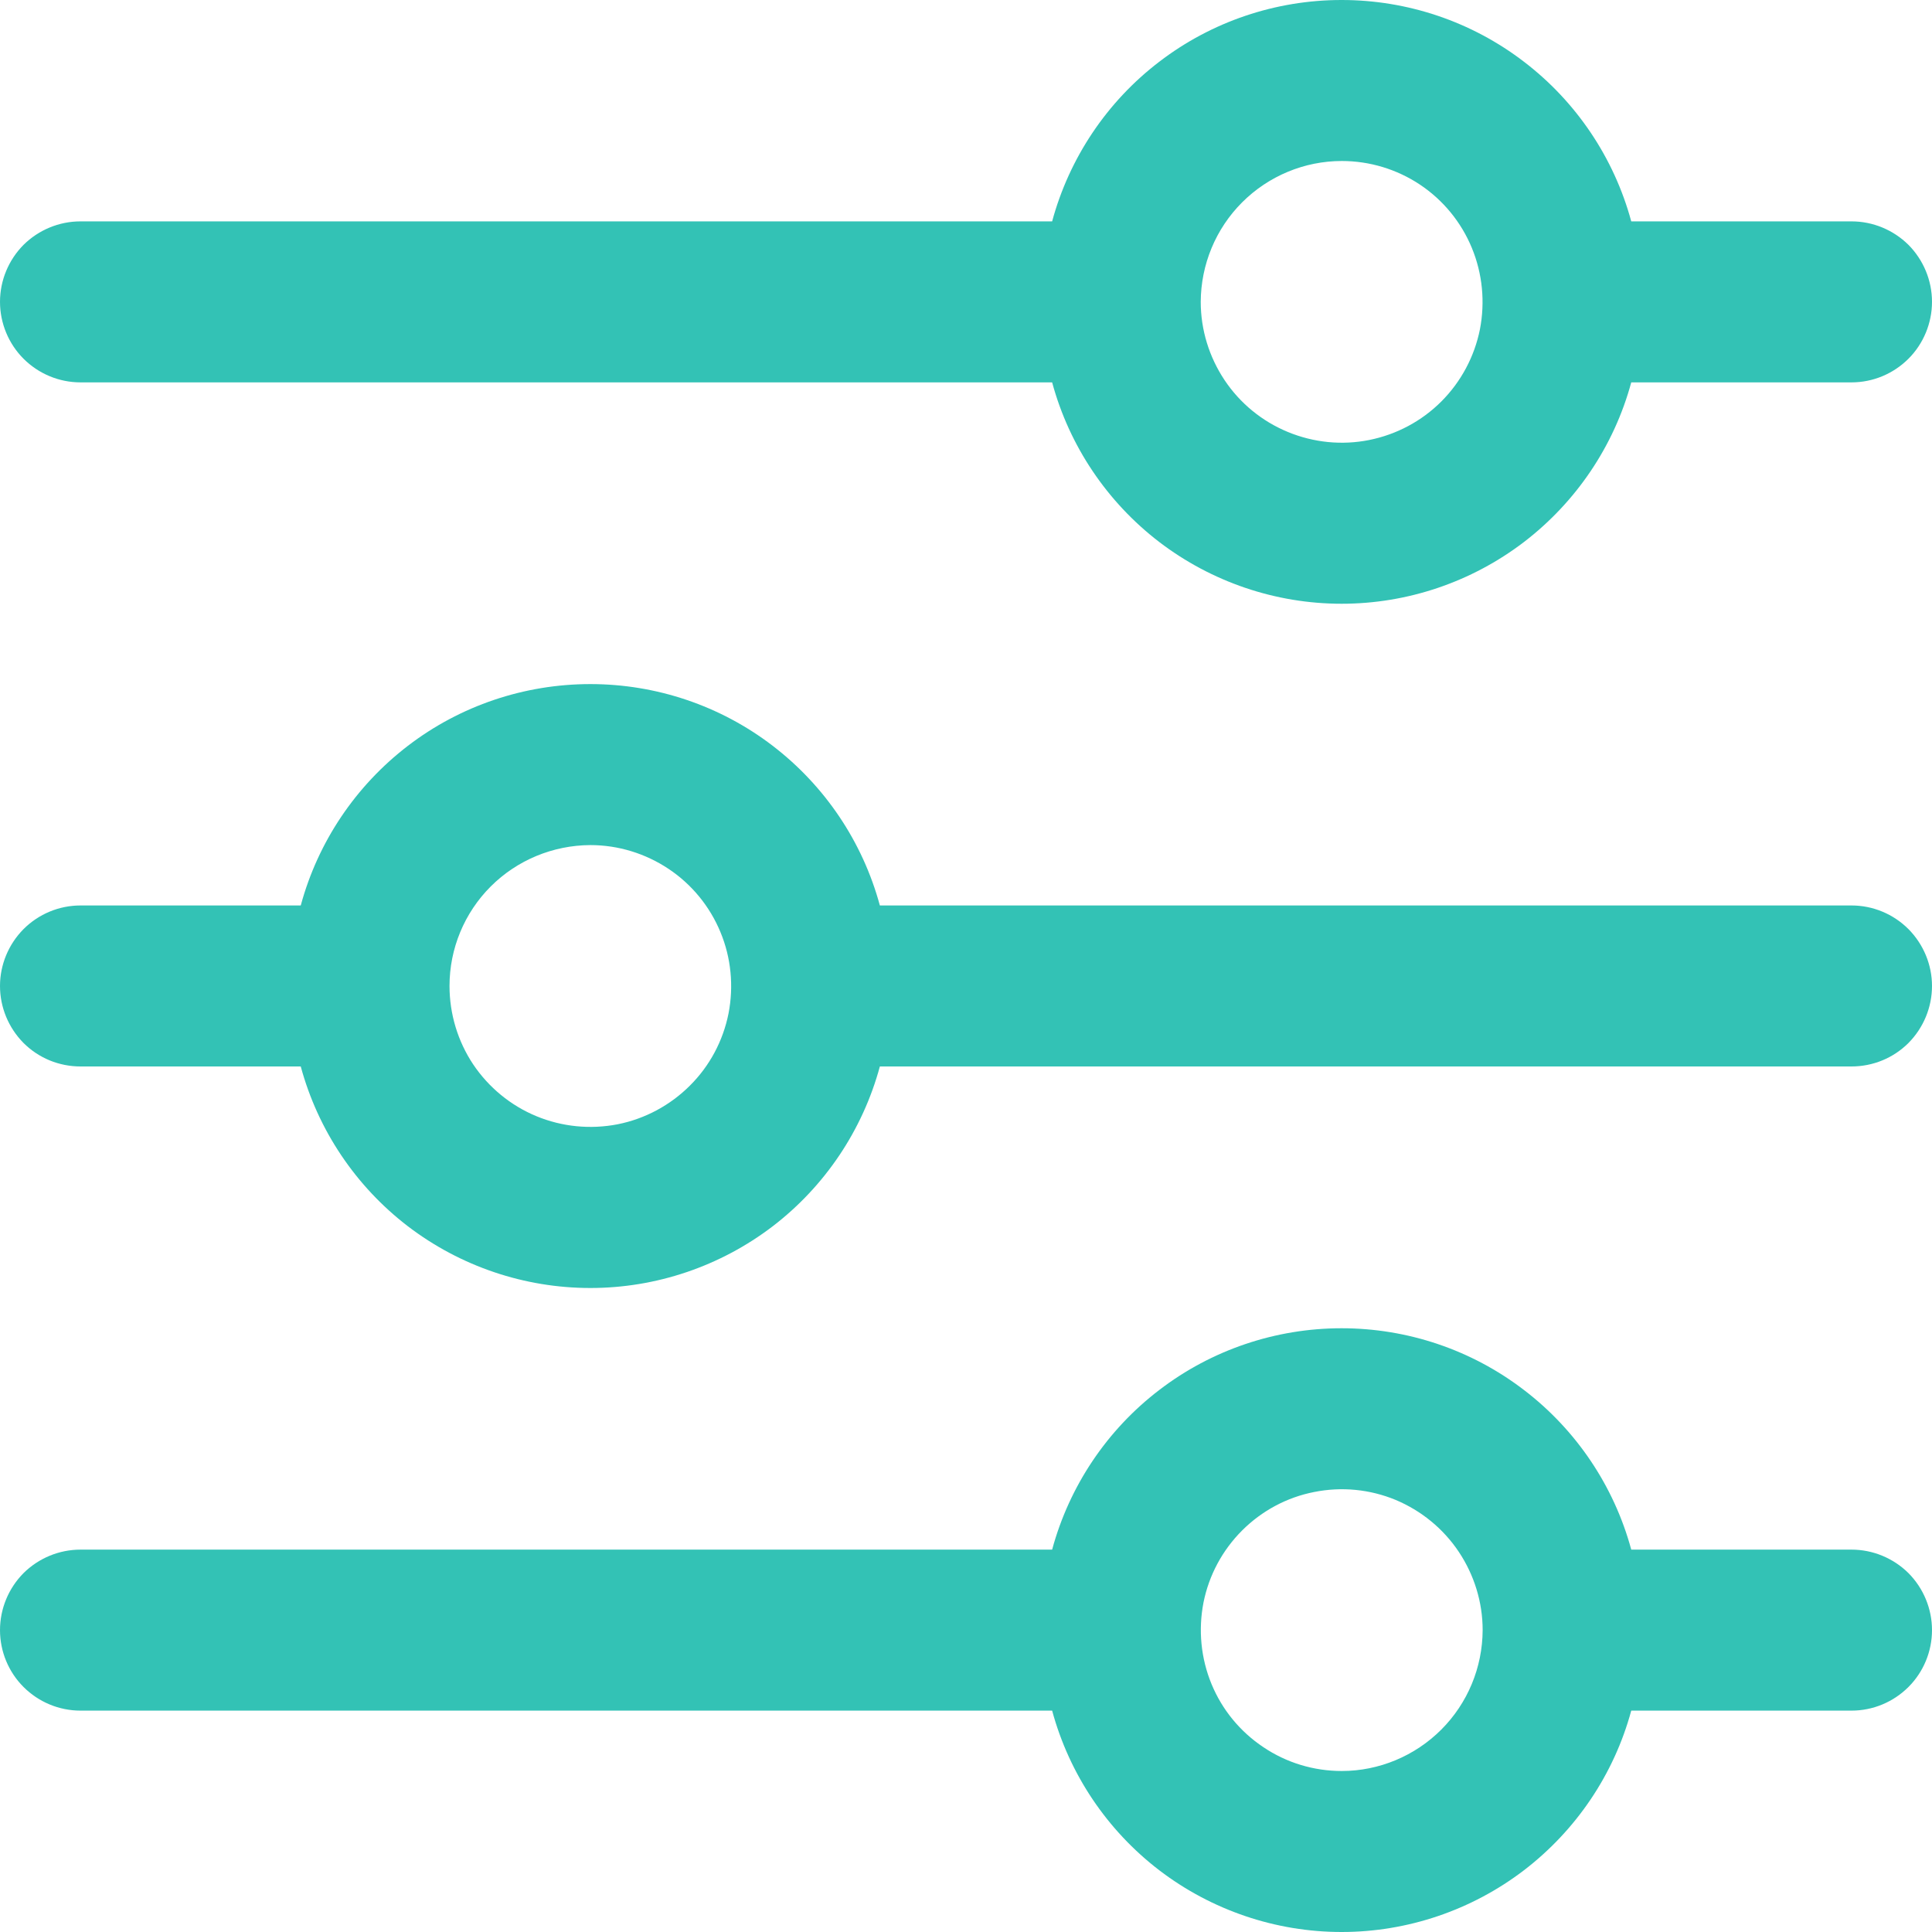 <svg width="12" height="12" viewBox="0 0 12 12" fill="none" xmlns="http://www.w3.org/2000/svg">
<g opacity="0.8">
<path d="M11.5 9.625L10.132 9.625C10.025 9.23 9.79 8.881 9.465 8.633C9.14 8.384 8.742 8.25 8.333 8.25C7.924 8.25 7.526 8.384 7.201 8.633C6.876 8.881 6.642 9.23 6.535 9.625L0.5 9.625C0.367 9.625 0.24 9.678 0.146 9.771C0.053 9.865 1.75522e-07 9.992 1.63929e-07 10.125C1.52336e-07 10.258 0.053 10.385 0.146 10.478C0.24 10.572 0.367 10.625 0.5 10.625L6.535 10.625C6.642 11.02 6.876 11.368 7.201 11.617C7.526 11.865 7.924 12 8.333 12C8.742 12 9.14 11.865 9.465 11.617C9.79 11.368 10.025 11.02 10.132 10.625L11.5 10.625C11.633 10.625 11.76 10.572 11.854 10.478C11.947 10.385 12 10.258 12 10.125C12 9.992 11.947 9.865 11.854 9.771C11.76 9.678 11.633 9.625 11.5 9.625ZM8.334 11C8.16 11 7.991 10.949 7.847 10.852C7.703 10.756 7.591 10.62 7.525 10.46C7.459 10.3 7.442 10.124 7.475 9.954C7.509 9.784 7.592 9.629 7.715 9.506C7.837 9.384 7.993 9.3 8.163 9.267C8.333 9.233 8.508 9.25 8.668 9.316C8.828 9.383 8.965 9.495 9.061 9.639C9.157 9.783 9.209 9.952 9.209 10.125C9.208 10.357 9.116 10.579 8.952 10.743C8.788 10.907 8.565 11 8.334 11Z" fill="#00B3A3"/>
<path d="M0.5 6.624L1.868 6.624C1.975 7.019 2.209 7.368 2.534 7.617C2.859 7.865 3.257 8 3.667 8C4.076 8 4.474 7.865 4.799 7.617C5.124 7.368 5.358 7.019 5.465 6.624L11.5 6.624C11.633 6.624 11.76 6.572 11.854 6.478C11.947 6.384 12 6.257 12 6.124C12 5.992 11.947 5.865 11.854 5.771C11.76 5.677 11.633 5.624 11.5 5.624L5.465 5.624C5.358 5.229 5.124 4.881 4.799 4.632C4.474 4.383 4.076 4.249 3.667 4.249C3.257 4.249 2.859 4.383 2.534 4.632C2.209 4.881 1.975 5.229 1.868 5.624L0.5 5.624C0.367 5.624 0.24 5.677 0.146 5.771C0.053 5.865 1.75565e-07 5.992 1.63972e-07 6.124C1.52379e-07 6.257 0.053 6.384 0.146 6.478C0.24 6.572 0.367 6.624 0.5 6.624ZM3.667 5.249C3.84 5.249 4.009 5.301 4.153 5.397C4.297 5.493 4.409 5.63 4.475 5.79C4.541 5.949 4.558 6.125 4.525 6.295C4.491 6.465 4.408 6.621 4.285 6.743C4.163 6.865 4.007 6.949 3.837 6.983C3.667 7.016 3.492 6.999 3.332 6.933C3.172 6.867 3.035 6.754 2.939 6.611C2.843 6.467 2.792 6.297 2.792 6.124C2.792 5.892 2.884 5.67 3.048 5.506C3.212 5.342 3.435 5.25 3.667 5.249Z" fill="#00B3A3"/>
<path d="M0.5 2.375L6.535 2.375C6.642 2.77 6.876 3.118 7.201 3.367C7.526 3.615 7.924 3.75 8.333 3.75C8.742 3.75 9.14 3.615 9.465 3.367C9.79 3.118 10.025 2.77 10.132 2.375L11.5 2.375C11.633 2.375 11.76 2.322 11.854 2.228C11.947 2.135 12 2.007 12 1.875C12 1.742 11.947 1.615 11.854 1.521C11.76 1.428 11.633 1.375 11.5 1.375L10.132 1.375C10.025 0.98 9.79 0.631 9.465 0.383C9.14 0.134 8.742 -0 8.333 -0C7.924 -0 7.526 0.134 7.201 0.383C6.876 0.631 6.642 0.98 6.535 1.375L0.5 1.375C0.367 1.375 0.24 1.428 0.146 1.521C0.053 1.615 1.75522e-07 1.742 1.63929e-07 1.875C1.52336e-07 2.007 0.053 2.135 0.146 2.228C0.24 2.322 0.367 2.375 0.5 2.375ZM8.334 1C8.507 1 8.676 1.051 8.82 1.147C8.964 1.243 9.076 1.38 9.142 1.54C9.208 1.7 9.225 1.876 9.192 2.046C9.158 2.215 9.075 2.371 8.952 2.494C8.83 2.616 8.674 2.699 8.504 2.733C8.334 2.767 8.159 2.749 7.999 2.683C7.839 2.617 7.702 2.505 7.606 2.361C7.51 2.217 7.458 2.048 7.458 1.875C7.459 1.643 7.551 1.421 7.715 1.257C7.879 1.093 8.102 1 8.334 1Z" fill="#00B3A3"/>
</g>
</svg>

